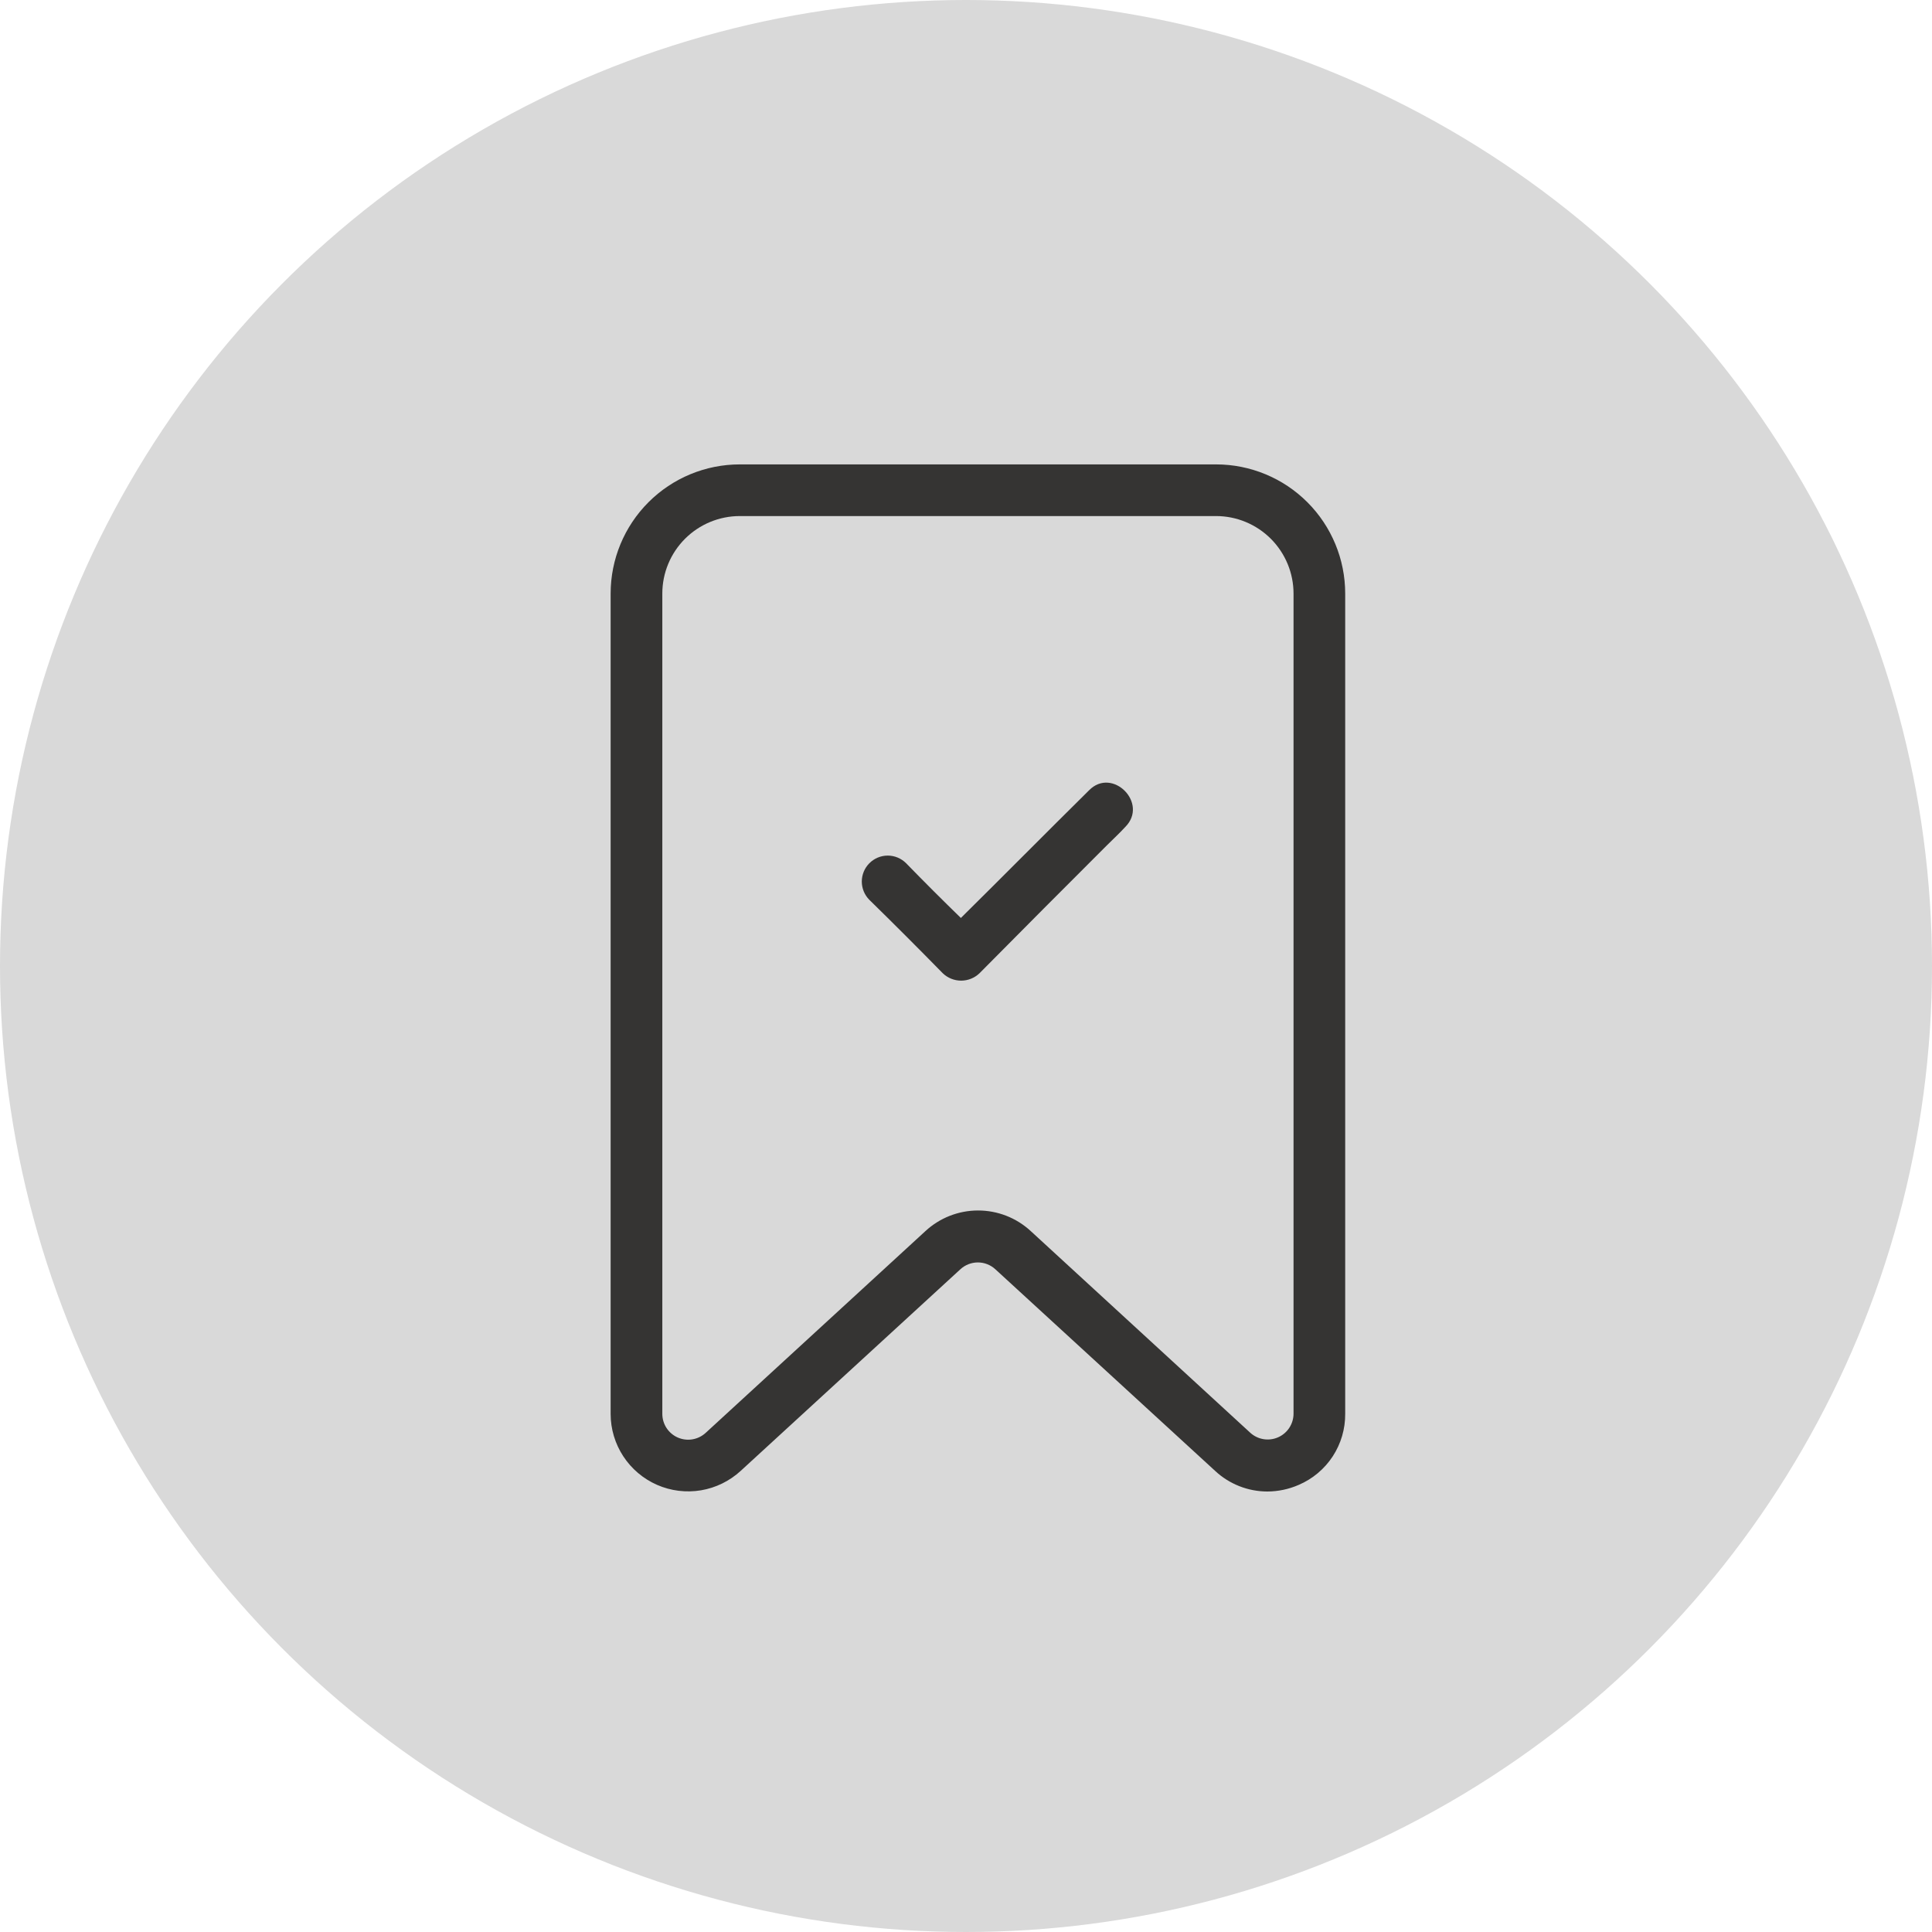 <?xml version="1.0" encoding="UTF-8"?> <svg xmlns="http://www.w3.org/2000/svg" width="81" height="81" viewBox="0 0 81 81" fill="none"><circle cx="40.5" cy="40.5" r="40.5" fill="#D9D9D9"></circle><path d="M53.133 62.532C52.32 62.531 51.537 62.221 50.943 61.666L41.732 53.216C41.532 53.031 41.27 52.928 40.998 52.928C40.726 52.928 40.463 53.031 40.263 53.216L31.055 61.666C30.591 62.093 30.012 62.377 29.39 62.482C28.768 62.586 28.128 62.507 27.55 62.255C26.972 62.002 26.479 61.586 26.133 61.058C25.787 60.531 25.602 59.913 25.601 59.282V24.886C25.601 23.45 26.172 22.072 27.188 21.056C28.204 20.04 29.581 19.47 31.018 19.47H50.982C52.418 19.47 53.796 20.04 54.812 21.056C55.828 22.072 56.398 23.45 56.398 24.886V59.276C56.403 59.909 56.221 60.53 55.874 61.06C55.527 61.59 55.031 62.006 54.448 62.255C54.034 62.436 53.586 62.531 53.133 62.532ZM41 50.75C41.817 50.748 42.604 51.053 43.206 51.606L52.416 60.067C52.571 60.209 52.764 60.303 52.971 60.337C53.179 60.371 53.392 60.345 53.584 60.26C53.776 60.176 53.94 60.037 54.055 59.861C54.17 59.685 54.232 59.479 54.232 59.269V24.886C54.232 24.024 53.889 23.198 53.28 22.588C52.67 21.979 51.844 21.636 50.982 21.636H31.018C30.156 21.636 29.329 21.979 28.72 22.588C28.11 23.198 27.768 24.024 27.768 24.886V59.276C27.768 59.486 27.829 59.693 27.944 59.869C28.059 60.045 28.223 60.184 28.416 60.269C28.609 60.353 28.823 60.38 29.03 60.345C29.238 60.31 29.431 60.216 29.586 60.073L38.796 51.617C39.396 51.061 40.183 50.751 41 50.75Z" fill="#353433"></path><path d="M47.175 34.673C46.937 34.933 46.677 35.172 46.417 35.431C44.618 37.23 42.842 39.007 41.065 40.805C40.858 41.003 40.582 41.114 40.296 41.114C40.009 41.114 39.733 41.003 39.527 40.805C38.508 39.765 37.49 38.746 36.45 37.728C36.349 37.627 36.269 37.507 36.214 37.375C36.16 37.243 36.131 37.102 36.131 36.959C36.131 36.816 36.16 36.675 36.214 36.543C36.269 36.411 36.349 36.291 36.45 36.19C36.551 36.089 36.671 36.009 36.803 35.954C36.935 35.899 37.076 35.871 37.219 35.871C37.362 35.871 37.503 35.899 37.635 35.954C37.767 36.009 37.887 36.089 37.988 36.19C38.747 36.97 39.505 37.728 40.285 38.486C42.083 36.71 43.86 34.911 45.658 33.135C46.633 32.138 48.172 33.676 47.175 34.673Z" fill="#353433"></path></svg> 